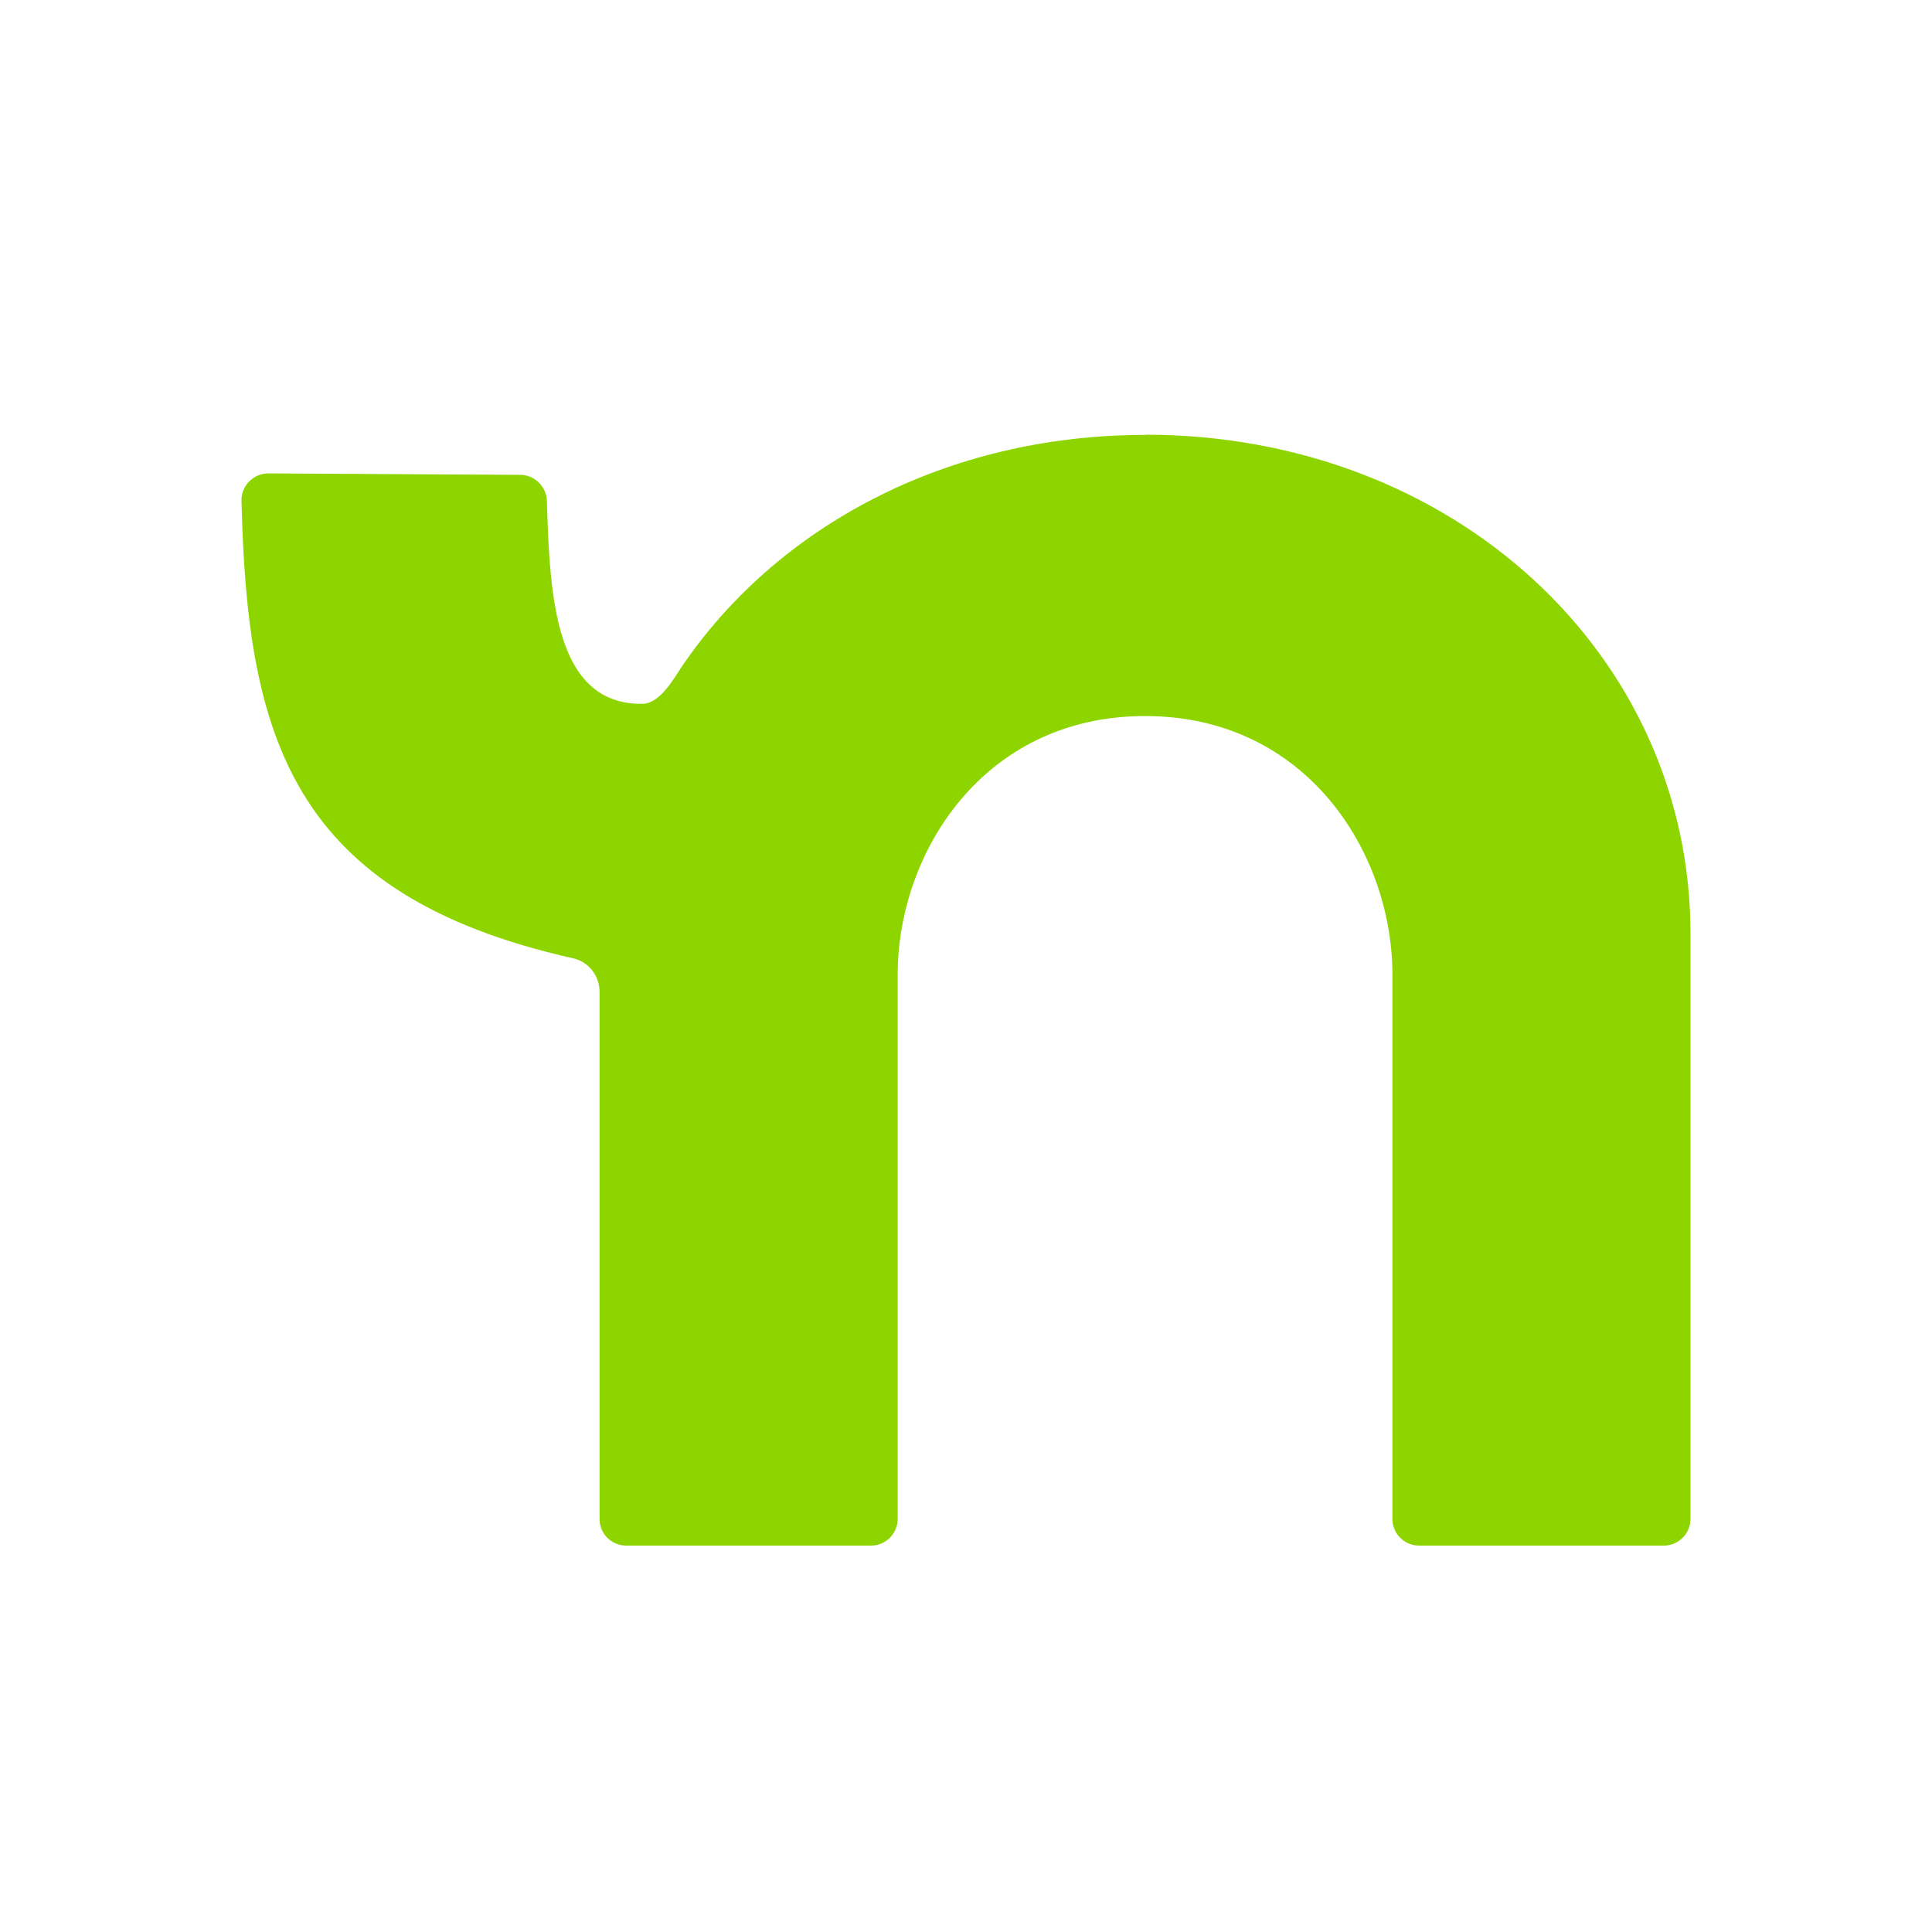 <svg
  width='40'
  height='40'
  viewBox='0 0 40 40'
  fill='none'
  xmlns='http://www.w3.org/2000/svg'
>
  <path
    d='M23.704 9.005C19.586 9.005 16.078 10.904 14.11 13.811C13.946 14.052 13.668 14.57 13.294 14.572C11.491 14.586 11.38 12.355 11.323 10.365C11.313 10.073 11.064 9.831 10.773 9.831L5.555 9.801C5.247 9.801 4.993 10.056 5 10.365C5.116 15.227 6.005 18.529 11.868 19.841C12.189 19.913 12.413 20.205 12.413 20.535C12.413 22.555 12.413 29.446 12.413 31.45C12.413 31.756 12.661 32 12.966 32H18.034C18.338 32 18.586 31.752 18.586 31.445V20.173C18.586 17.667 20.354 14.825 23.707 14.825C27.06 14.825 28.828 17.667 28.828 20.173V31.445C28.828 31.752 29.075 32 29.38 32H34.448C34.753 32 35 31.752 35 31.445V19.337C35 13.546 30.082 9 23.709 9L23.704 9.005Z'
    fill='#8ED500'
  />
</svg>